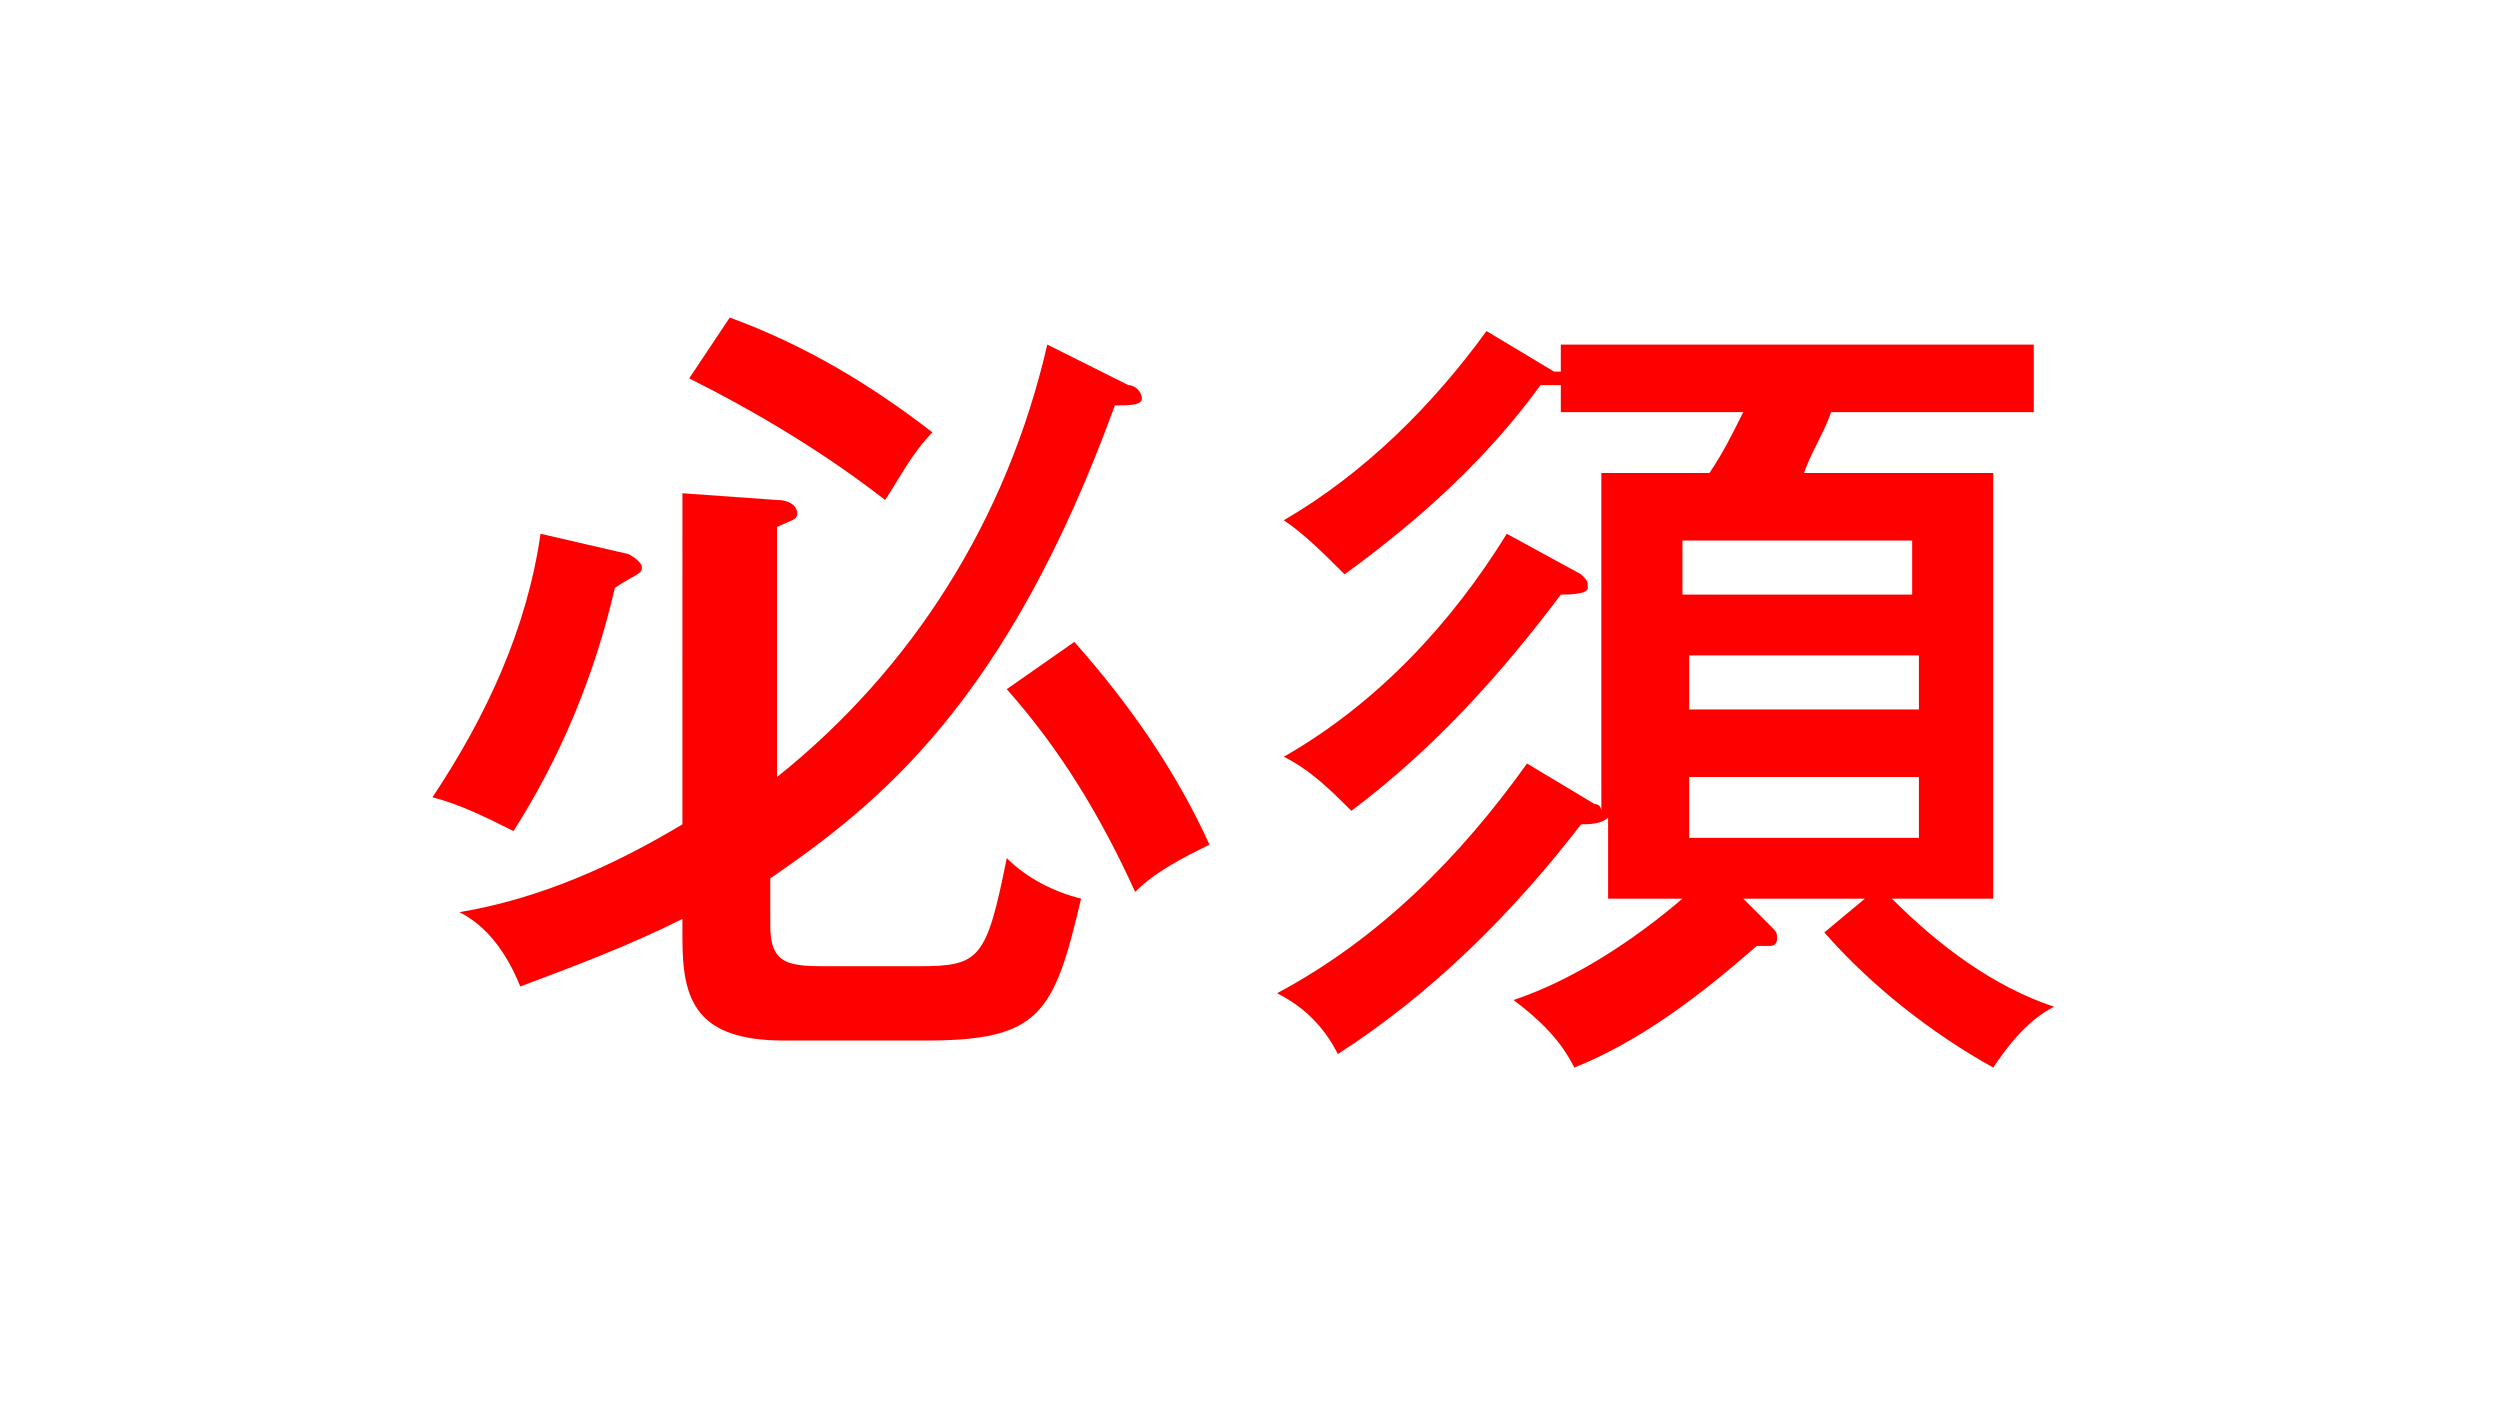 <?xml version="1.0" encoding="utf-8"?>
<!-- Generator: Adobe Illustrator 24.1.1, SVG Export Plug-In . SVG Version: 6.00 Build 0)  -->
<svg version="1.1" id="レイヤー_1" xmlns="http://www.w3.org/2000/svg" xmlns:xlink="http://www.w3.org/1999/xlink" x="0px"
	 y="0px" viewBox="0 0 37 21" style="enable-background:new 0 0 37 21;" xml:space="preserve">
<style type="text/css">
	.st0{fill:#FFFFFF;}
	.st1{fill:#FF0000;}
</style>
<rect y="0" class="st0" width="37" height="21"/>
<path class="st1" d="M9.3,8.2c0,0,0.2,0.1,0.2,0.2S9.4,8.5,9.1,8.7c-0.3,1.3-0.8,2.5-1.5,3.6c-0.4-0.2-0.8-0.4-1.2-0.5
	C7.2,10.6,7.8,9.3,8,7.9L9.3,8.2z M16.7,5.7c0.1,0,0.2,0.1,0.2,0.2S16.7,6,16.5,6c-1.6,4.4-3.5,5.9-5.1,7v0.7c0,0.6,0.3,0.6,0.9,0.6
	h1.3c0.9,0,1-0.1,1.3-1.6c0.3,0.3,0.7,0.5,1.1,0.6c-0.4,1.7-0.6,2.1-2.3,2.1h-2.1c-1.3,0-1.5-0.6-1.5-1.5v-0.3
	c-0.8,0.4-1.6,0.7-2.4,1c-0.2-0.5-0.5-0.9-0.9-1.1c1.2-0.2,2.3-0.7,3.3-1.3V7.3l1.4,0.1c0.2,0,0.3,0.1,0.3,0.2s-0.1,0.1-0.3,0.2v3.7
	c2-1.6,3.4-3.8,4-6.4L16.7,5.7z M10.8,4.7c1.1,0.4,2.1,1,3,1.7c-0.3,0.3-0.5,0.7-0.7,1c-0.9-0.7-1.9-1.3-2.9-1.8L10.8,4.7z
	 M15.9,9.5c0.8,0.9,1.5,1.9,2,3c-0.4,0.2-0.8,0.4-1.1,0.7c-0.5-1.1-1.1-2.1-1.9-3L15.9,9.5z"/>
<path class="st1" d="M26.2,13.7c0.1,0.1,0.1,0.1,0.1,0.2S26.2,14,26.2,14c-0.1,0-0.2,0-0.2,0c-0.8,0.7-1.7,1.4-2.7,1.8
	c-0.2-0.4-0.5-0.7-0.9-1c0.9-0.3,1.8-0.9,2.5-1.5h-1.1v-1.2c-0.1,0.1-0.3,0.1-0.4,0.1c-1,1.3-2.2,2.5-3.6,3.4
	c-0.2-0.4-0.5-0.7-0.9-0.9c1.5-0.8,2.7-2,3.7-3.4l1,0.6c0.1,0,0.1,0.1,0.1,0.1V7h1.6c0.2-0.3,0.3-0.5,0.5-0.9h-2.7V5.7
	c-0.1,0-0.1,0-0.3,0c-0.8,1.1-1.8,2-2.9,2.8c-0.3-0.3-0.6-0.6-0.9-0.8c1.2-0.7,2.2-1.7,3-2.8l1,0.6l0.1,0V5.1h7v1h-3
	C27,6.4,26.8,6.7,26.7,7h2.8v6.3H28c0.7,0.7,1.5,1.3,2.4,1.6c-0.4,0.2-0.7,0.6-0.9,0.9c-0.9-0.5-1.8-1.2-2.5-2l0.6-0.5h-1.8
	L26.2,13.7z M23.4,8.5c0.1,0.1,0.1,0.1,0.1,0.2s-0.3,0.1-0.4,0.1c-0.9,1.2-1.9,2.3-3.1,3.2c-0.3-0.3-0.6-0.6-1-0.8
	c1.4-0.8,2.5-2,3.3-3.3L23.4,8.5z M24.9,8.8h3.4V8h-3.4V8.8z M28.4,9.7h-3.4v0.8h3.4V9.7z M28.4,11.5h-3.4v0.9h3.4V11.5z"/>
</svg>
